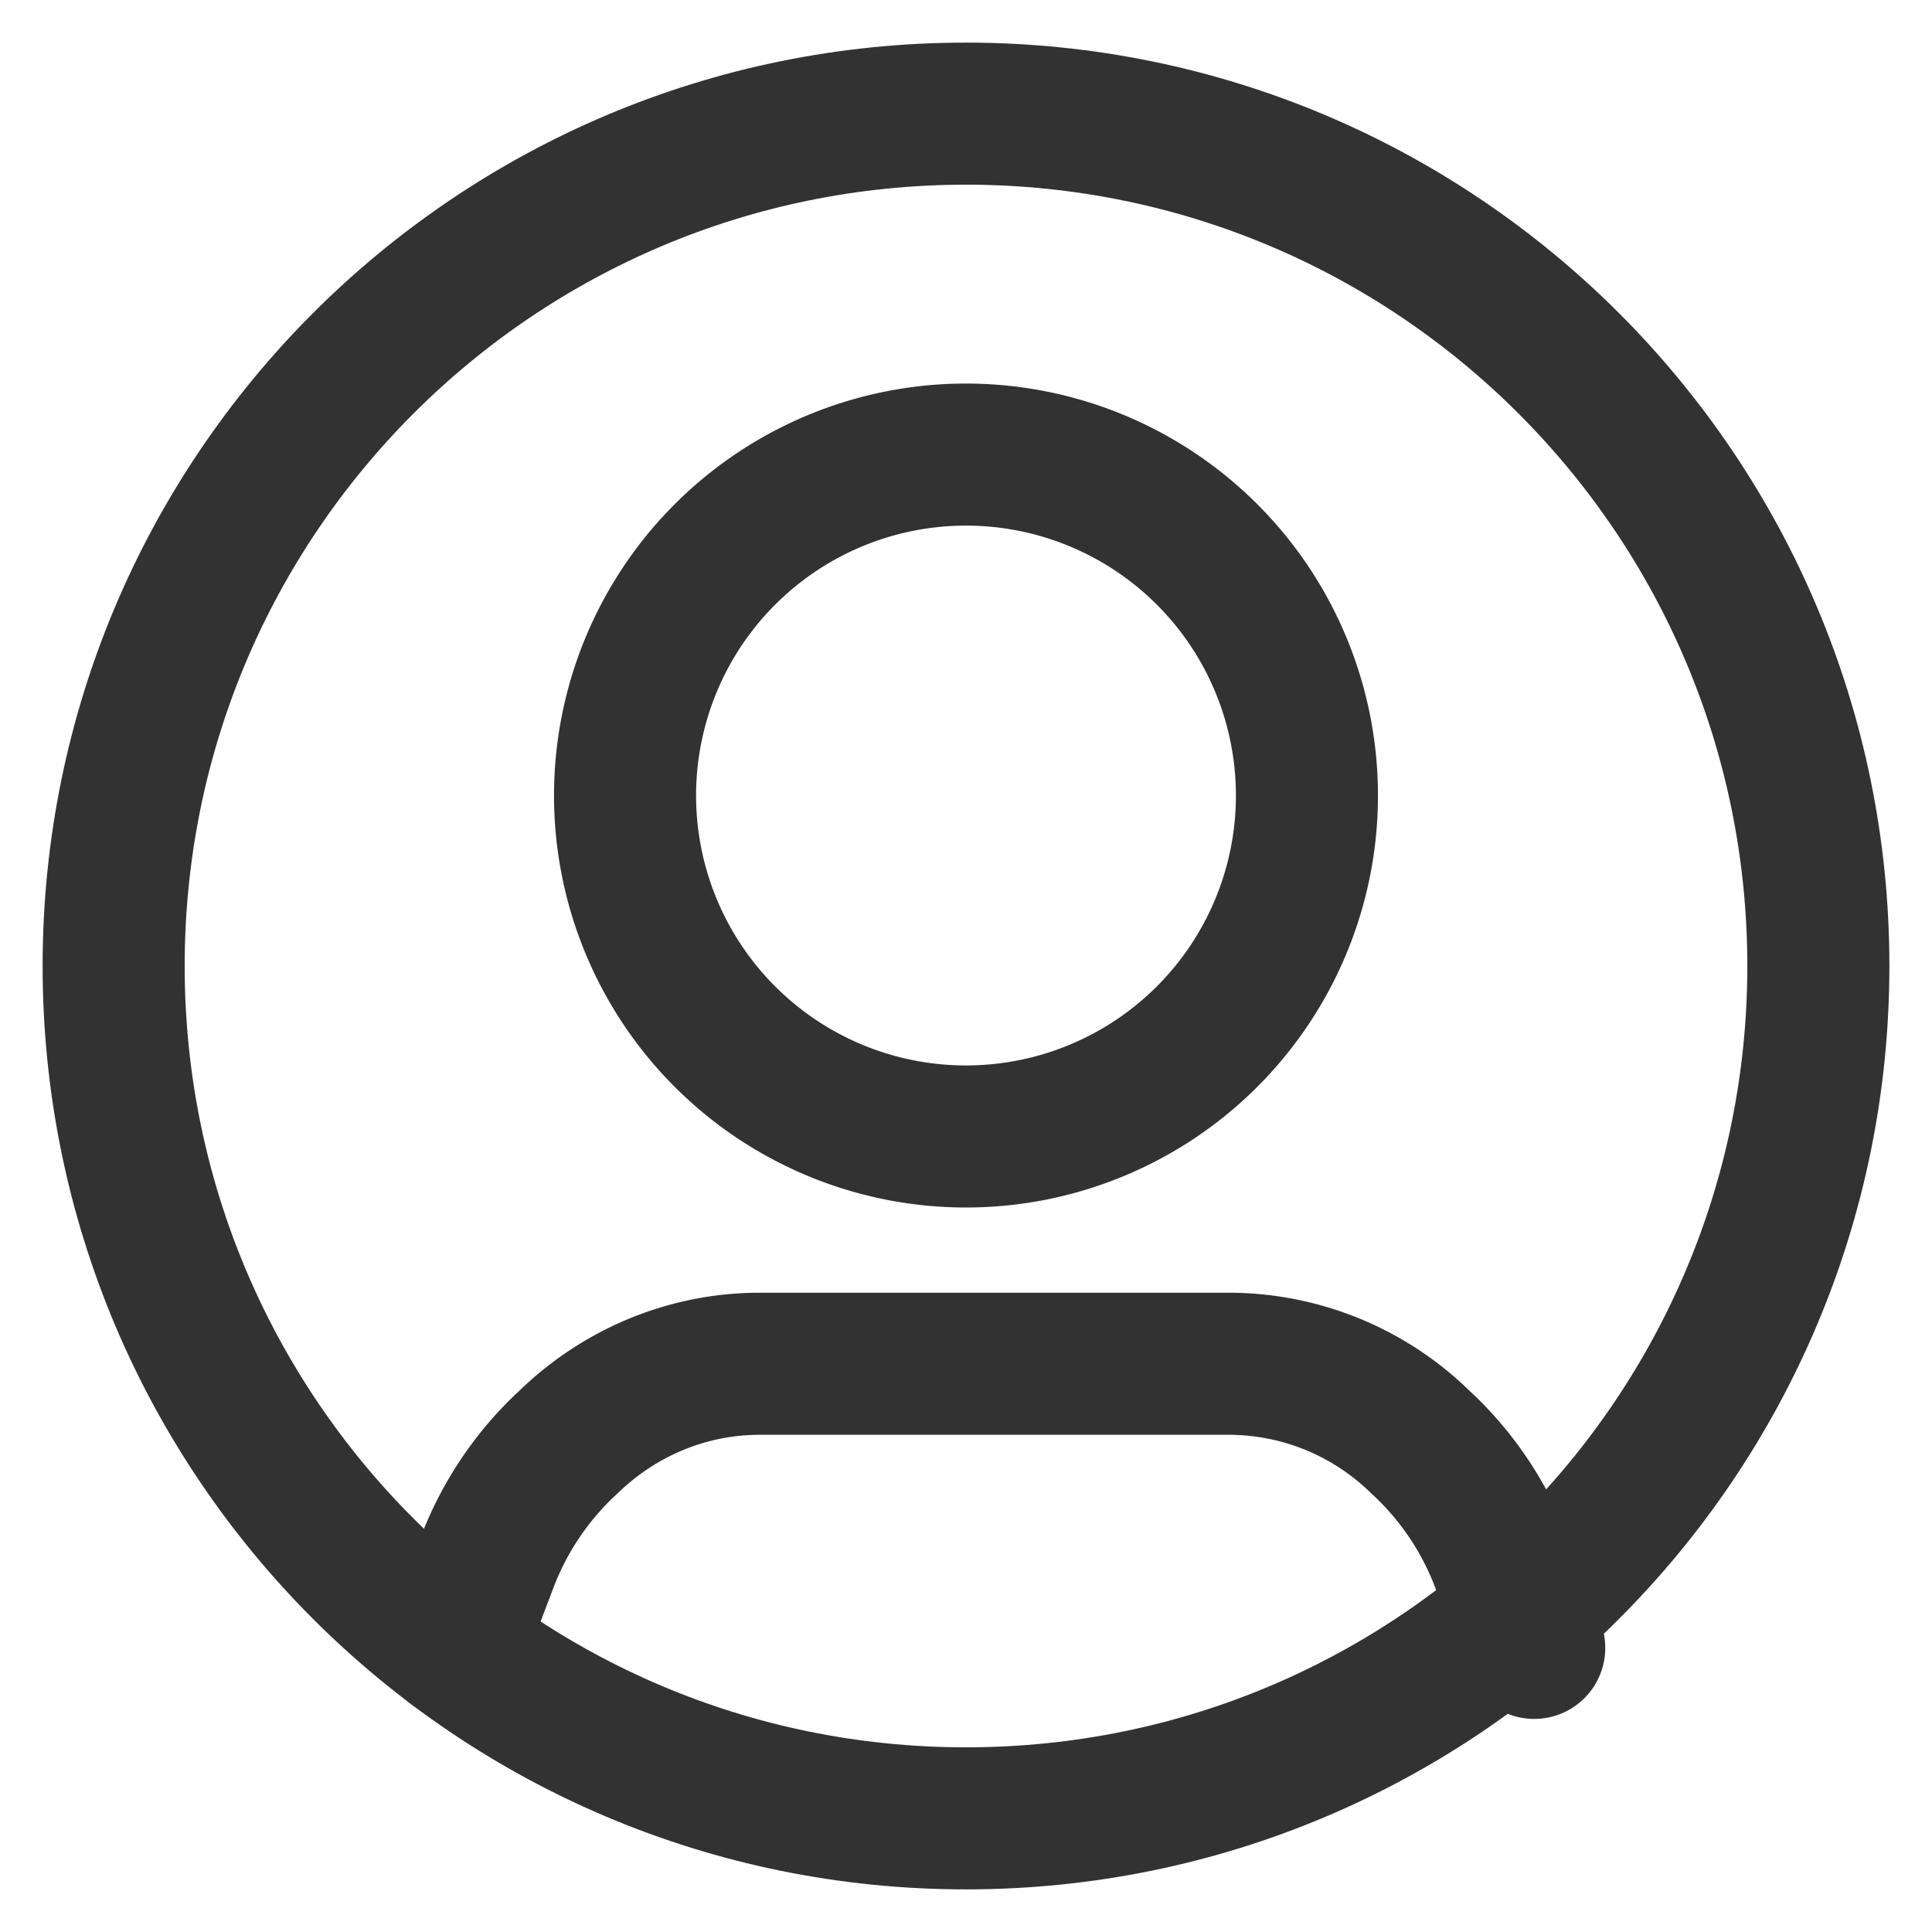 <svg xmlns="http://www.w3.org/2000/svg" width="34" height="34"><path fill="none" stroke="#323232" stroke-linecap="round" stroke-linejoin="round" stroke-miterlimit="20" stroke-width="2.5" d="M27 29v0l-.577-1.512a5.548 5.548 0 00-1.325-2.014l-.106-.1A4.825 4.825 0 0021.631 24h-8.264c-1.246 0-2.446.49-3.36 1.375l-.106.1a5.57 5.57 0 00-1.326 2.013L8 29v0m15-15a6 6 0 11-12 0 6 6 0 0112 0z"/><path fill="none" stroke="#323232" stroke-linecap="round" stroke-linejoin="round" stroke-miterlimit="20" stroke-width="2.5" d="M32 17c0 8.285-6.715 15-15 15S2 25.285 2 17 8.715 2 17 2s15 6.715 15 15z"/></svg>